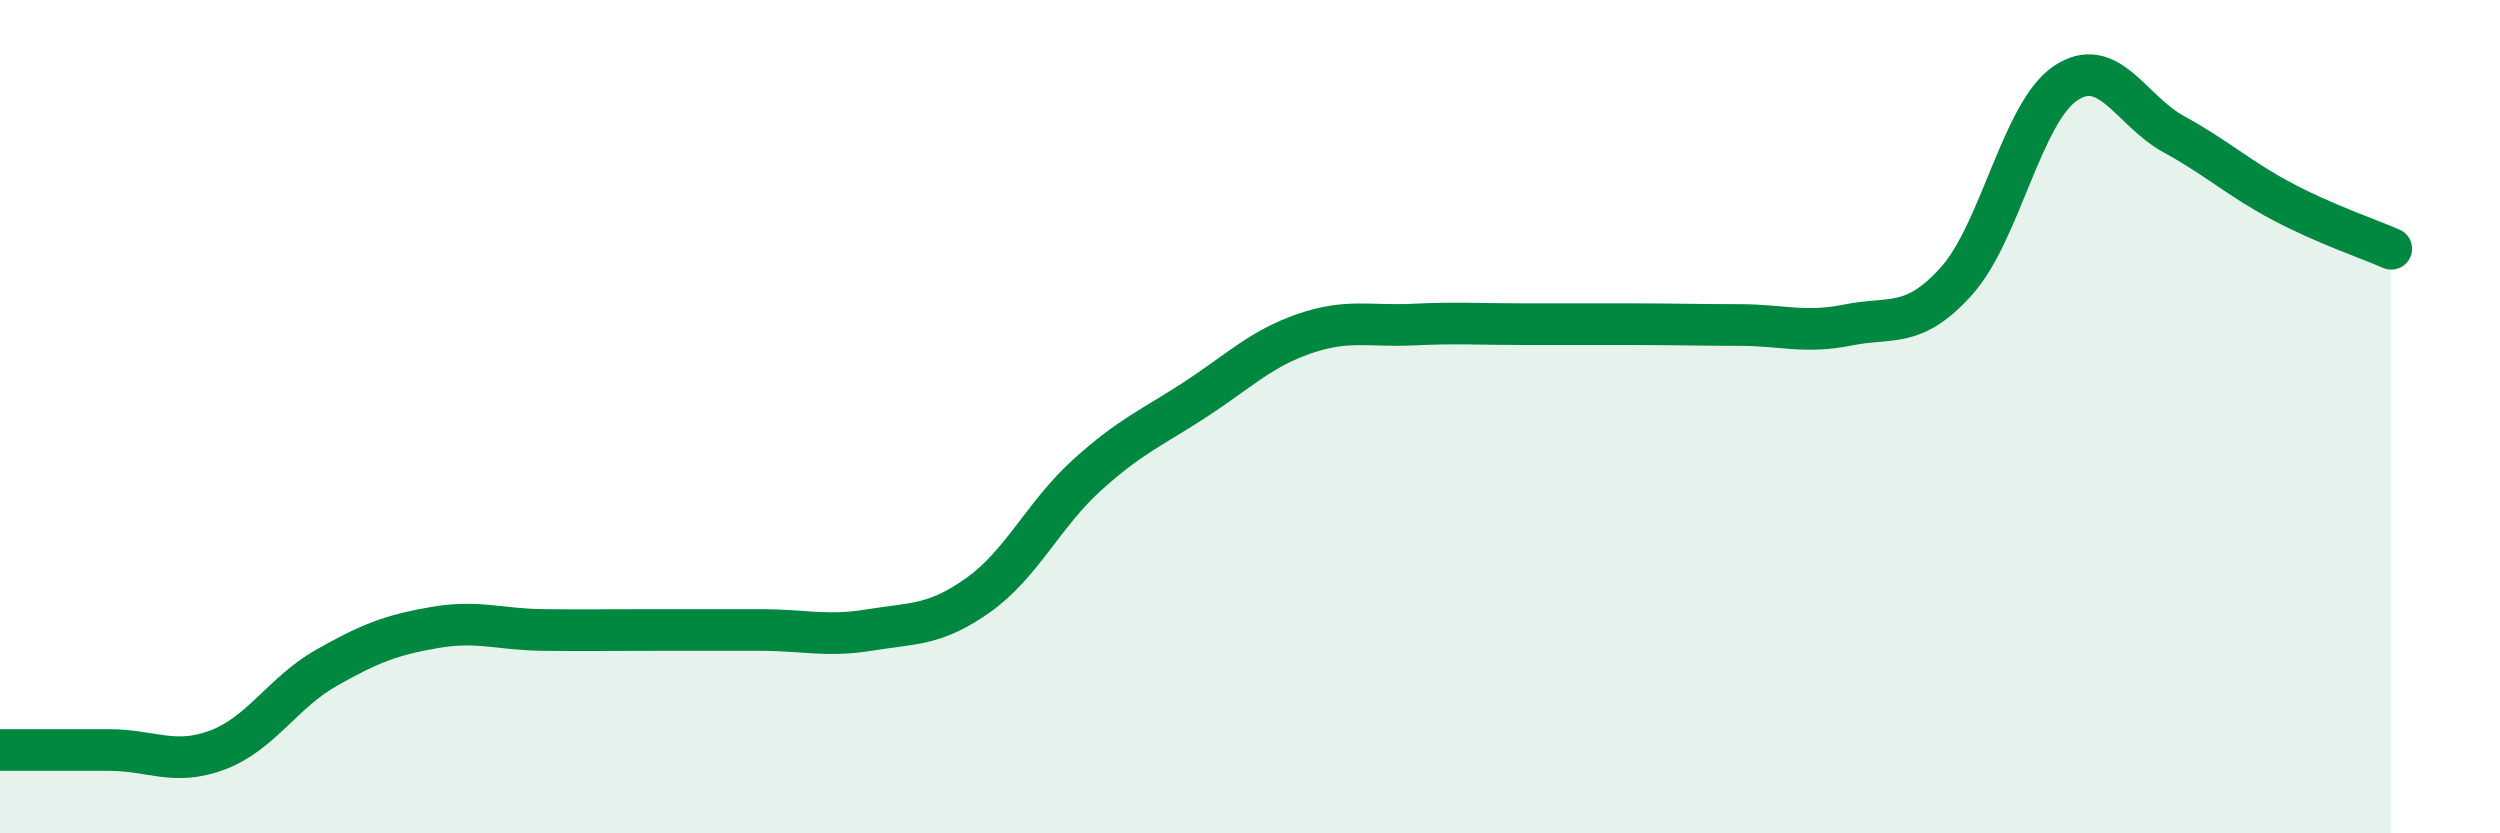 
    <svg width="60" height="20" viewBox="0 0 60 20" xmlns="http://www.w3.org/2000/svg">
      <path
        d="M 0,18 C 0.52,18 1.57,18 2.61,18 C 3.65,18 4.18,18.39 5.22,18 C 6.26,17.61 6.79,16.62 7.83,16.03 C 8.87,15.44 9.39,15.24 10.43,15.06 C 11.47,14.88 12,15.11 13.04,15.12 C 14.08,15.13 14.61,15.12 15.65,15.12 C 16.69,15.12 17.22,15.12 18.26,15.12 C 19.3,15.12 19.83,15.29 20.87,15.12 C 21.91,14.95 22.44,15.02 23.48,14.28 C 24.52,13.54 25.05,12.34 26.09,11.4 C 27.13,10.46 27.66,10.26 28.7,9.58 C 29.74,8.9 30.26,8.37 31.3,8.01 C 32.34,7.65 32.87,7.84 33.91,7.79 C 34.95,7.74 35.48,7.78 36.52,7.78 C 37.56,7.78 38.09,7.78 39.13,7.78 C 40.17,7.78 40.7,7.8 41.74,7.8 C 42.78,7.8 43.31,8.01 44.35,7.8 C 45.39,7.59 45.92,7.9 46.96,6.74 C 48,5.58 48.53,2.7 49.57,2 C 50.61,1.3 51.13,2.65 52.17,3.22 C 53.21,3.79 53.74,4.29 54.78,4.84 C 55.82,5.39 56.87,5.74 57.39,5.97L57.39 20L0 20Z"
        fill="#008740"
        opacity="0.1"
        stroke-linecap="round"
        stroke-linejoin="round"
      />
      <path
        d="M 0,18 C 0.52,18 1.57,18 2.61,18 C 3.65,18 4.18,18.39 5.22,18 C 6.26,17.61 6.79,16.62 7.83,16.03 C 8.87,15.44 9.39,15.24 10.43,15.06 C 11.47,14.88 12,15.11 13.04,15.12 C 14.08,15.13 14.61,15.12 15.65,15.12 C 16.69,15.12 17.22,15.12 18.26,15.12 C 19.3,15.12 19.83,15.29 20.87,15.12 C 21.91,14.95 22.44,15.02 23.48,14.28 C 24.52,13.54 25.05,12.34 26.09,11.4 C 27.13,10.46 27.66,10.26 28.7,9.58 C 29.74,8.9 30.26,8.37 31.3,8.01 C 32.34,7.65 32.87,7.84 33.91,7.79 C 34.95,7.74 35.48,7.78 36.52,7.78 C 37.56,7.78 38.09,7.78 39.13,7.78 C 40.17,7.78 40.7,7.8 41.74,7.8 C 42.78,7.8 43.31,8.01 44.35,7.8 C 45.39,7.59 45.92,7.9 46.96,6.74 C 48,5.58 48.53,2.7 49.57,2 C 50.61,1.3 51.13,2.65 52.17,3.22 C 53.21,3.79 53.74,4.29 54.78,4.84 C 55.82,5.39 56.87,5.74 57.39,5.97"
        stroke="#008740"
        stroke-width="1"
        fill="none"
        stroke-linecap="round"
        stroke-linejoin="round"
      />
    </svg>
  